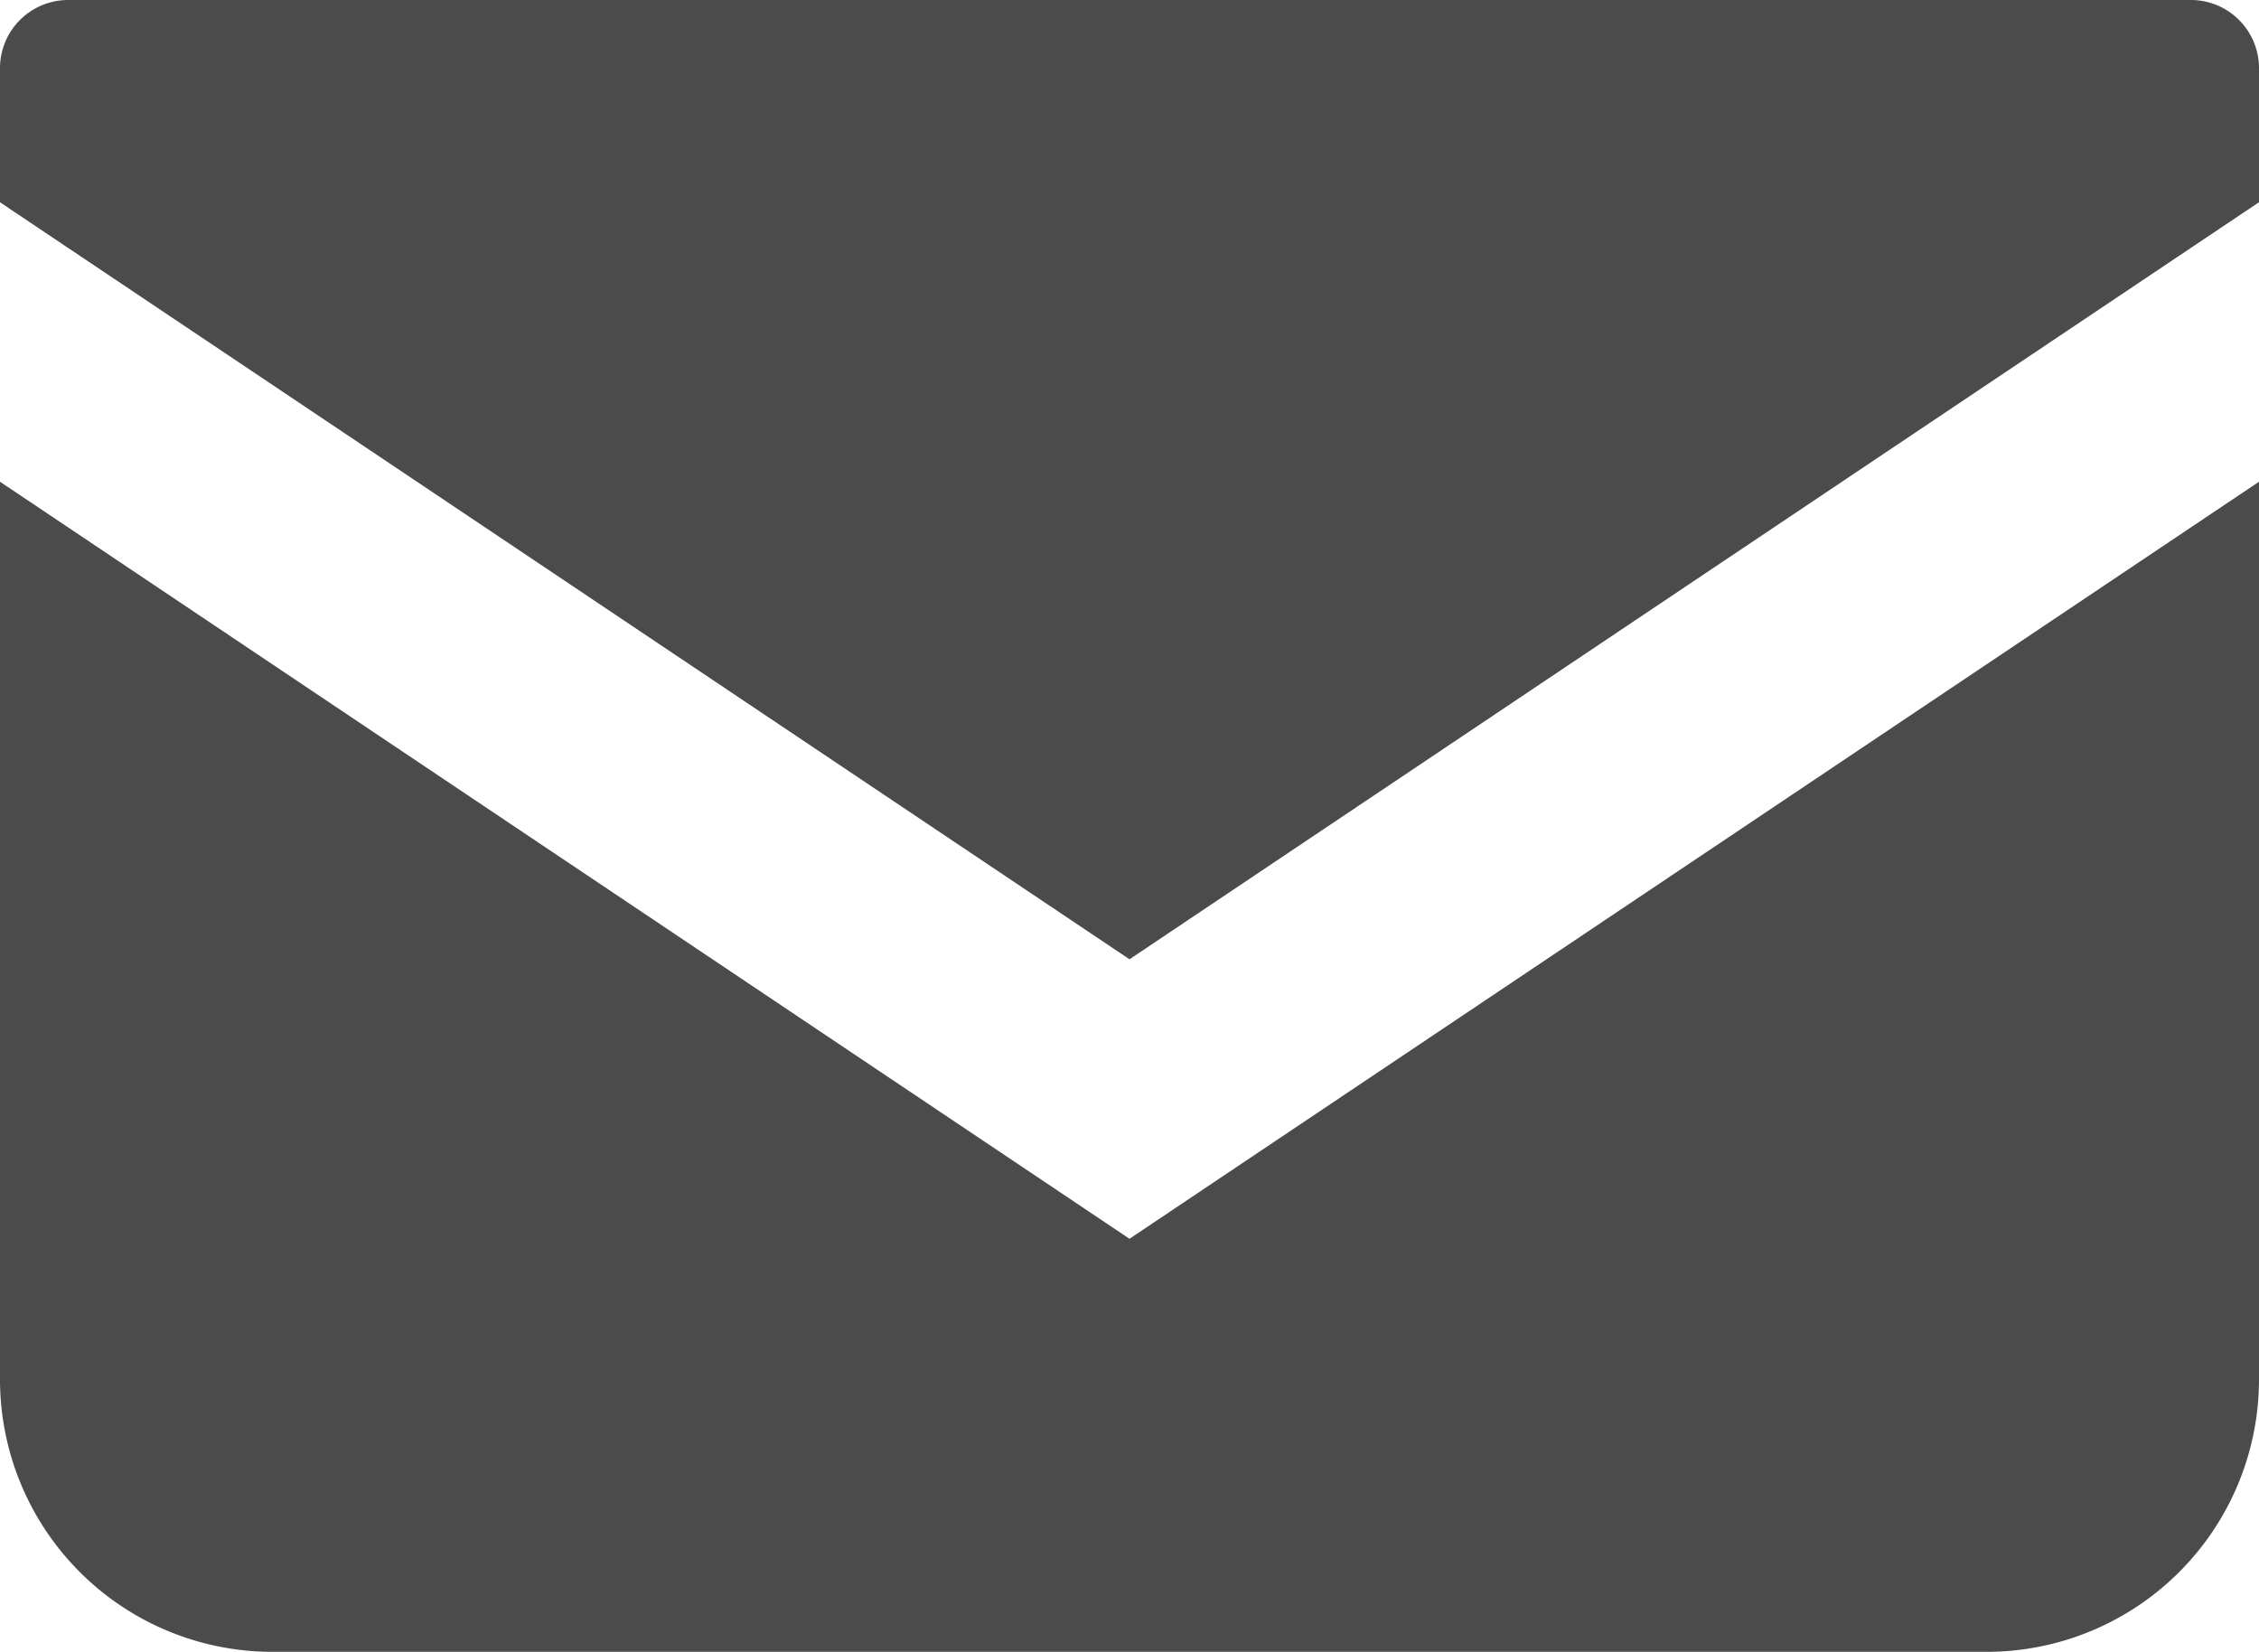 <svg id="_2" data-name="2" xmlns="http://www.w3.org/2000/svg" viewBox="0 0 512 374.35"><defs><style>.cls-1{fill:#4b4b4b;}</style></defs><path class="cls-1" d="M496.56,68.83H15.44A15.45,15.45,0,0,0,0,84.28v30.39L256,286.22,512,114.66V84.28A15.45,15.45,0,0,0,496.56,68.83Z" transform="translate(0 -68.83)"/><path class="cls-1" d="M0,178V381.41a61.75,61.75,0,0,0,61.78,61.76H450.22A61.75,61.75,0,0,0,512,381.41V178L256,349.56Z" transform="translate(0 -68.83)"/></svg>